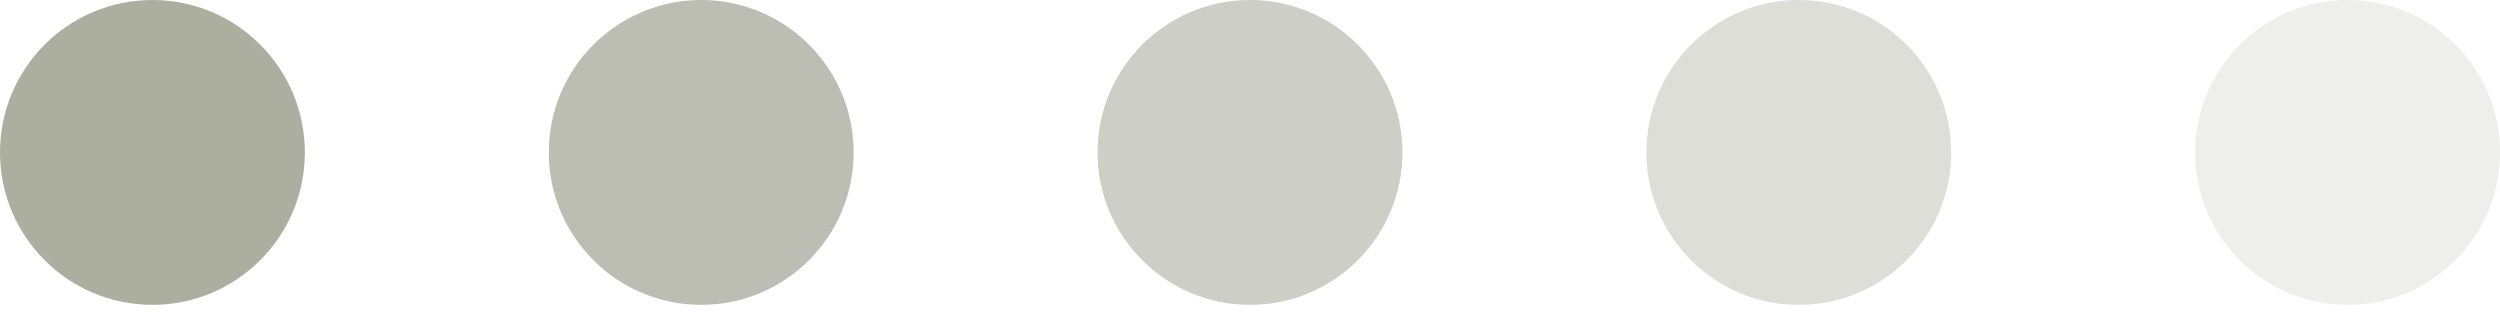 <?xml version="1.0" encoding="UTF-8"?> <svg xmlns="http://www.w3.org/2000/svg" width="70" height="9" viewBox="0 0 70 9" fill="none"><circle cx="4.268" cy="4.268" r="4.268" fill="#ACAEA0"></circle><circle opacity="0.8" cx="19.634" cy="4.268" r="4.268" fill="#ACAEA0"></circle><circle opacity="0.6" cx="35" cy="4.268" r="4.268" fill="#ACAEA0"></circle><circle opacity="0.4" cx="50.366" cy="4.268" r="4.268" fill="#ACAEA0"></circle><circle opacity="0.2" cx="65.732" cy="4.268" r="4.268" fill="#ACAEA0"></circle></svg> 
